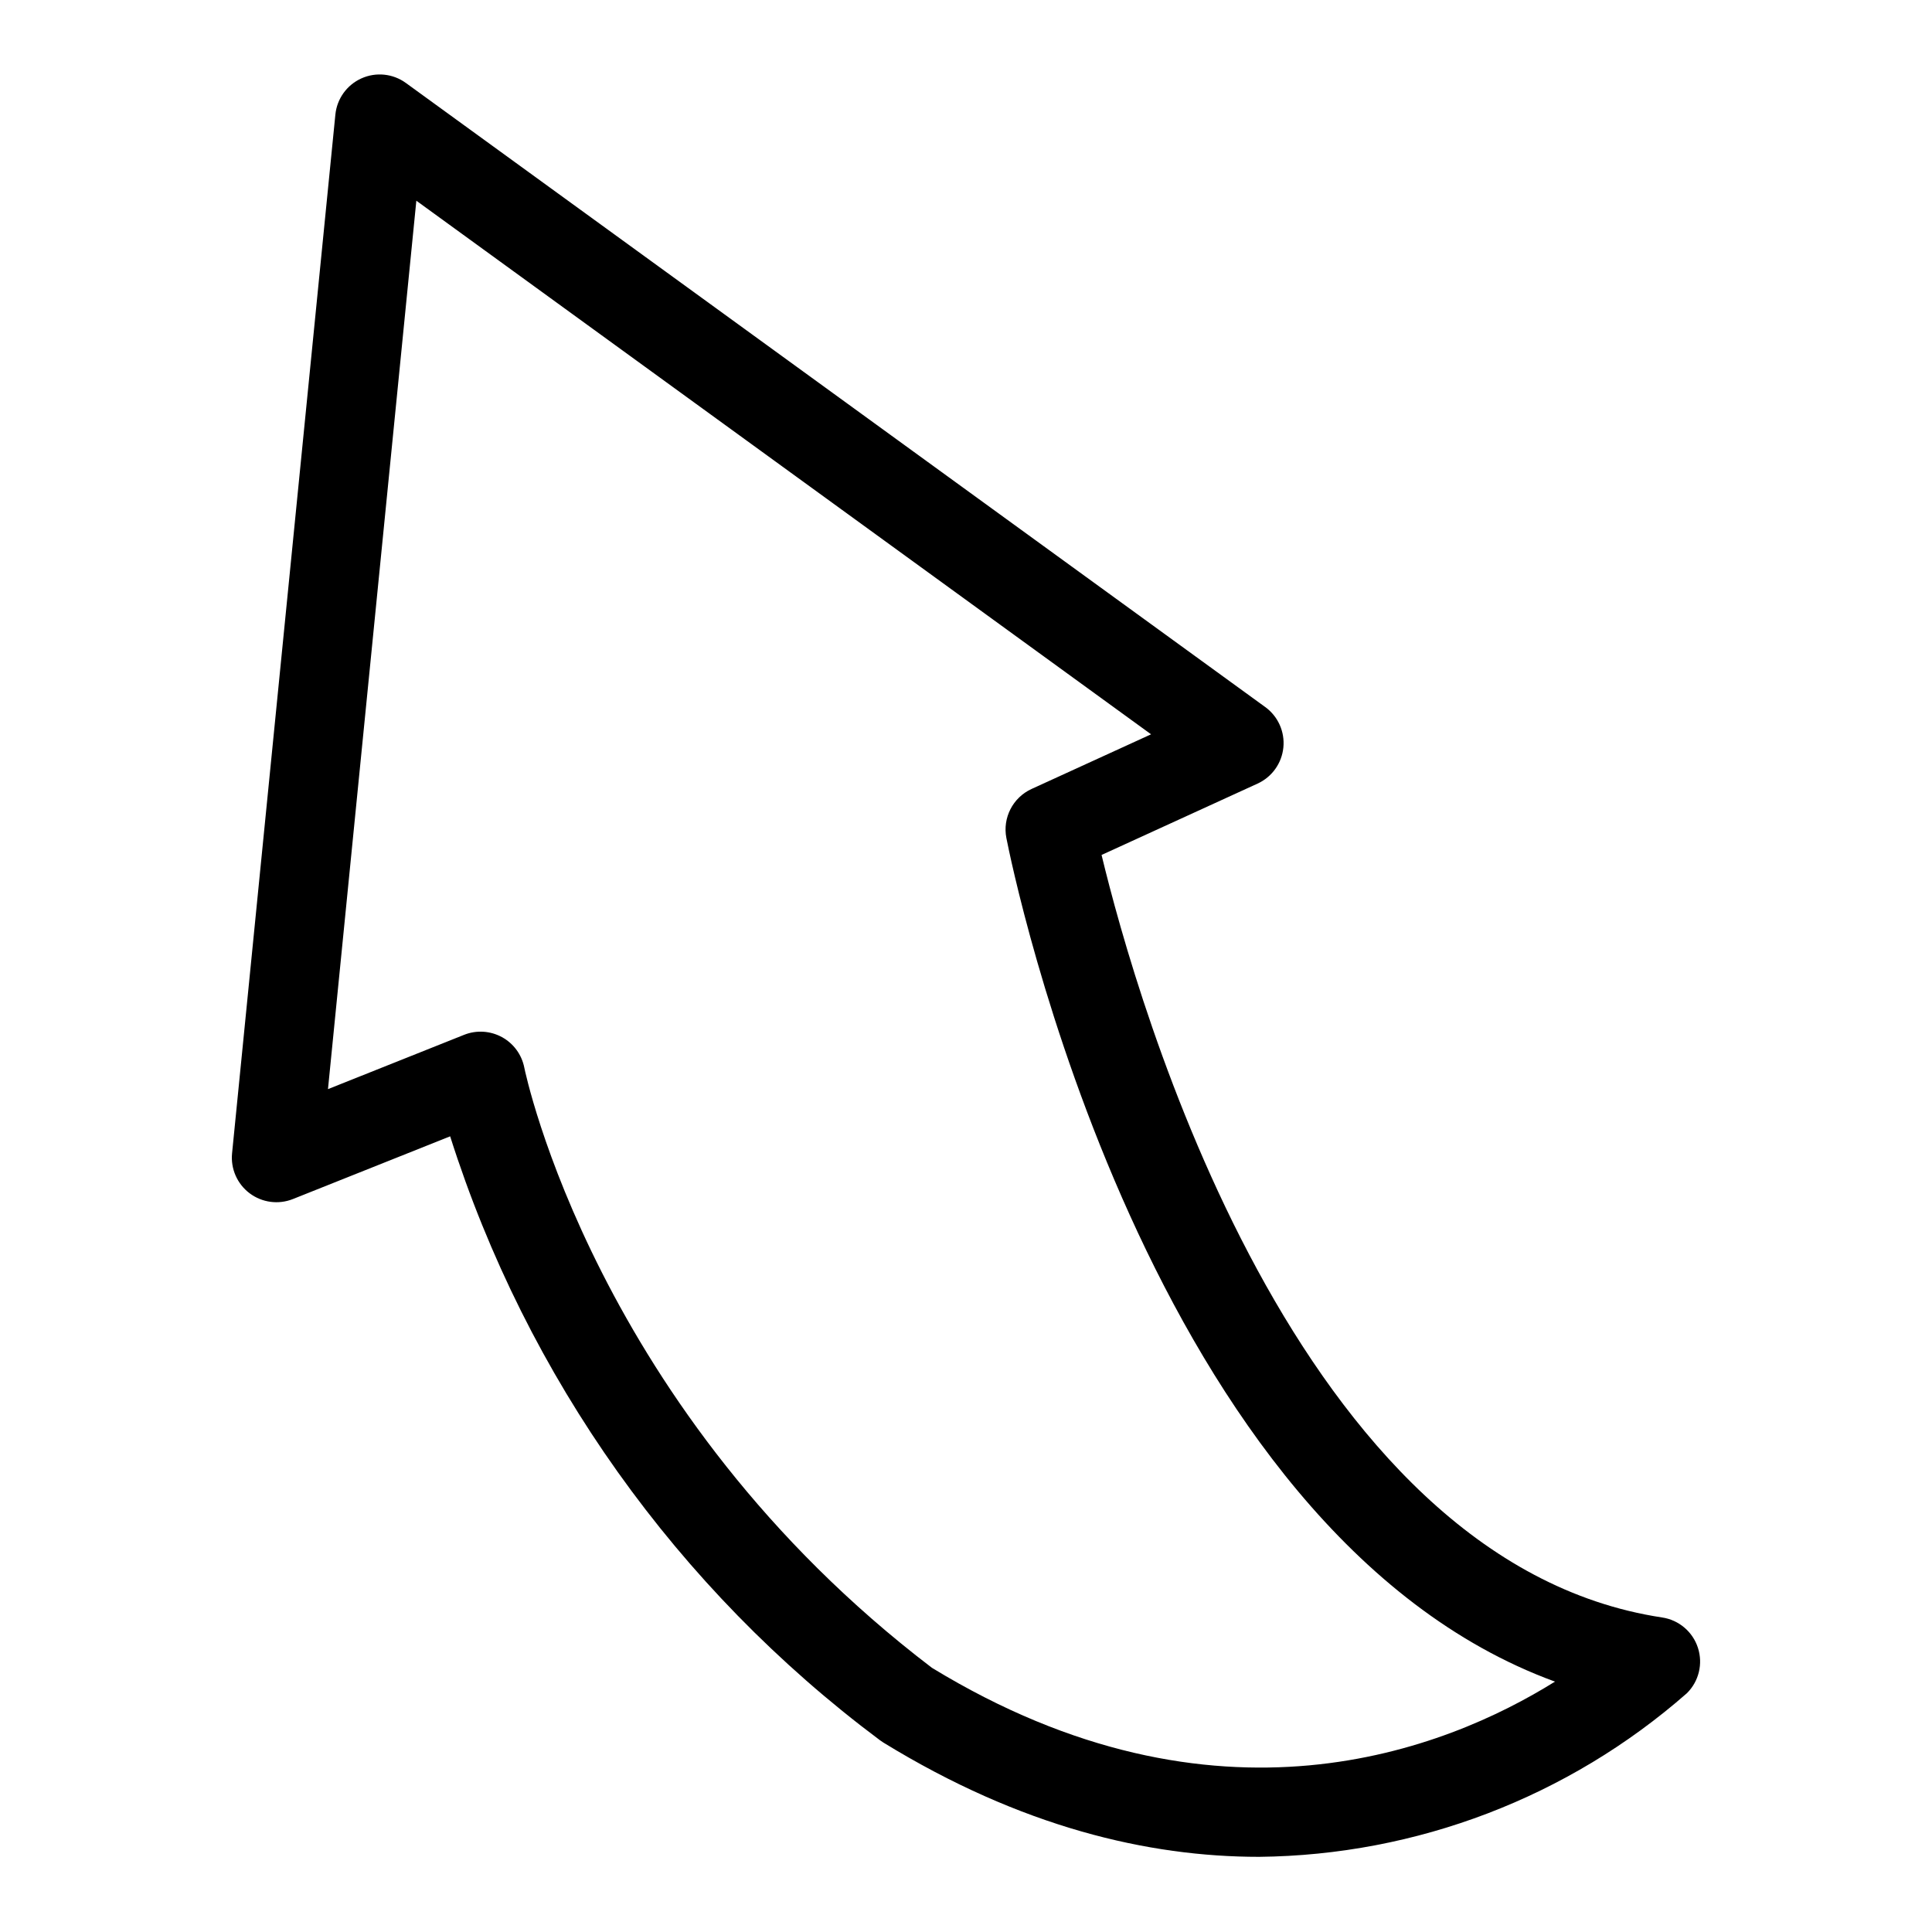 <?xml version="1.0" encoding="UTF-8"?>
<!-- Uploaded to: SVG Repo, www.svgrepo.com, Generator: SVG Repo Mixer Tools -->
<svg fill="#000000" width="800px" height="800px" version="1.1" viewBox="144 144 512 512" xmlns="http://www.w3.org/2000/svg">
 <path d="m477.64 636.08c-29.309 0-63.008-7.859-99.539-30.285-0.332-0.203-0.652-0.422-0.961-0.656h0.004c-53.734-40.129-93.551-96.078-113.85-160l-41.668 16.621c-3.832 1.527-8.18 0.945-11.477-1.531-3.293-2.481-5.059-6.5-4.648-10.605l27.375-275.25c0.418-4.211 3.055-7.875 6.914-9.605 3.859-1.734 8.352-1.27 11.773 1.219l227.73 165.38 0.004-0.004c3.394 2.469 5.227 6.551 4.809 10.73-0.414 4.176-3.019 7.82-6.836 9.566l-41.344 18.91c9.281 38.477 51.316 187.4 148.58 202.08 4.418 0.668 8.082 3.777 9.461 8.027 1.383 4.25 0.246 8.918-2.938 12.055-31.395 27.543-71.621 42.922-113.39 43.348zm-86.688-50.105c75.445 46.035 136.2 21.711 165.13 3.672-108.16-39.539-143.81-215.56-145.38-223.56-1.047-5.356 1.715-10.73 6.676-13.004l31.668-14.484-194.71-141.41-23.418 235.44 36.066-14.387c3.266-1.305 6.945-1.082 10.031 0.602 3.086 1.684 5.262 4.656 5.934 8.105 0.191 0.961 18.781 91.043 108 159.02z"/>
</svg>